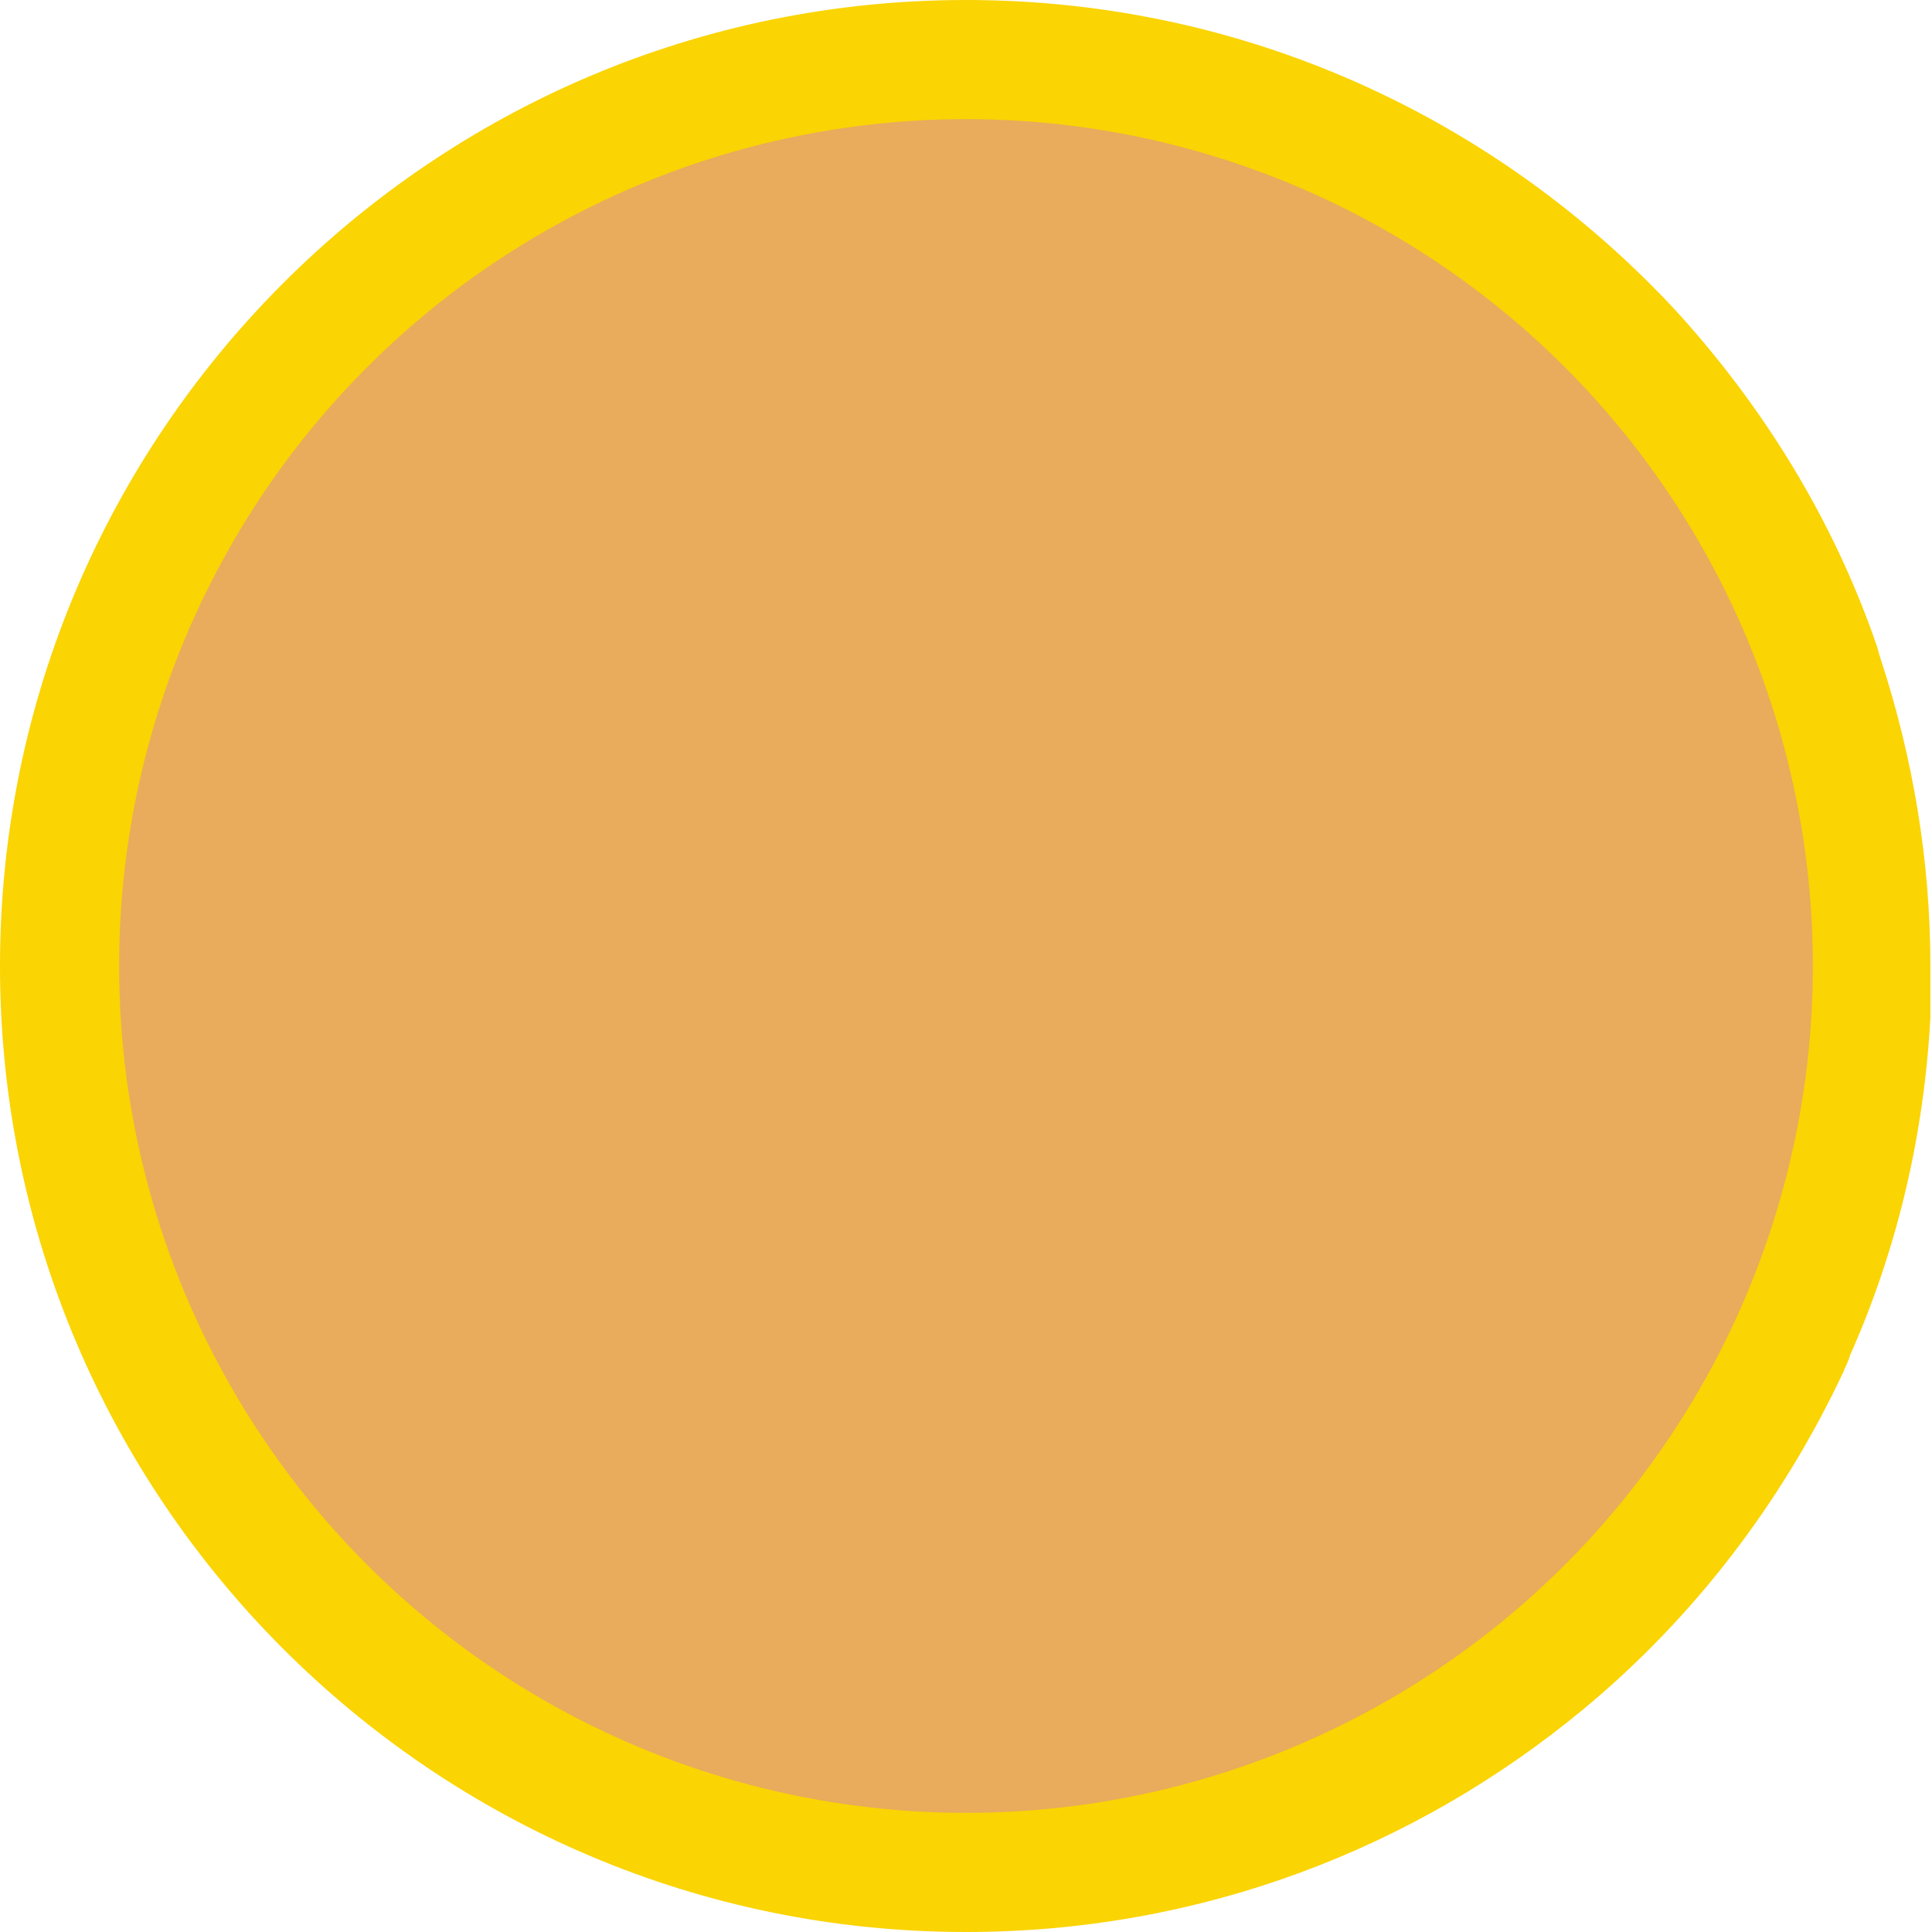 <?xml version="1.0" encoding="UTF-8"?>
<svg xmlns="http://www.w3.org/2000/svg" xmlns:xlink="http://www.w3.org/1999/xlink" id="Layer_1" x="0px" y="0px" width="120px" height="120px" viewBox="0 0 120 120" style="enable-background:new 0 0 120 120;" xml:space="preserve">
  <style type="text/css">	.st0{fill:#FAD403;}	.st1{fill:#E9AB5C;}</style>
  <g>	<g>		<path class="st0" d="M104,19.2C93,7.4,77.4,0,60,0C26.9,0,0,26.9,0,60s26.9,60,60,60c14.6,0,27.9-5.2,38.3-13.8    c6.9-5.7,12.4-12.9,16.2-21c0.1-0.3,0.3-0.6,0.4-1c2.9-6.5,4.6-13.6,5-21c0-0.3,0-0.6,0-1c0-0.7,0-1.5,0-2.2    c0-6.6-1.1-12.9-3-18.8c-0.1-0.3-0.2-0.6-0.3-1C113.9,32.3,109.5,25.2,104,19.2z"></path>	</g>	<circle class="st1" cx="60" cy="60" r="52.6"></circle></g>
</svg>
